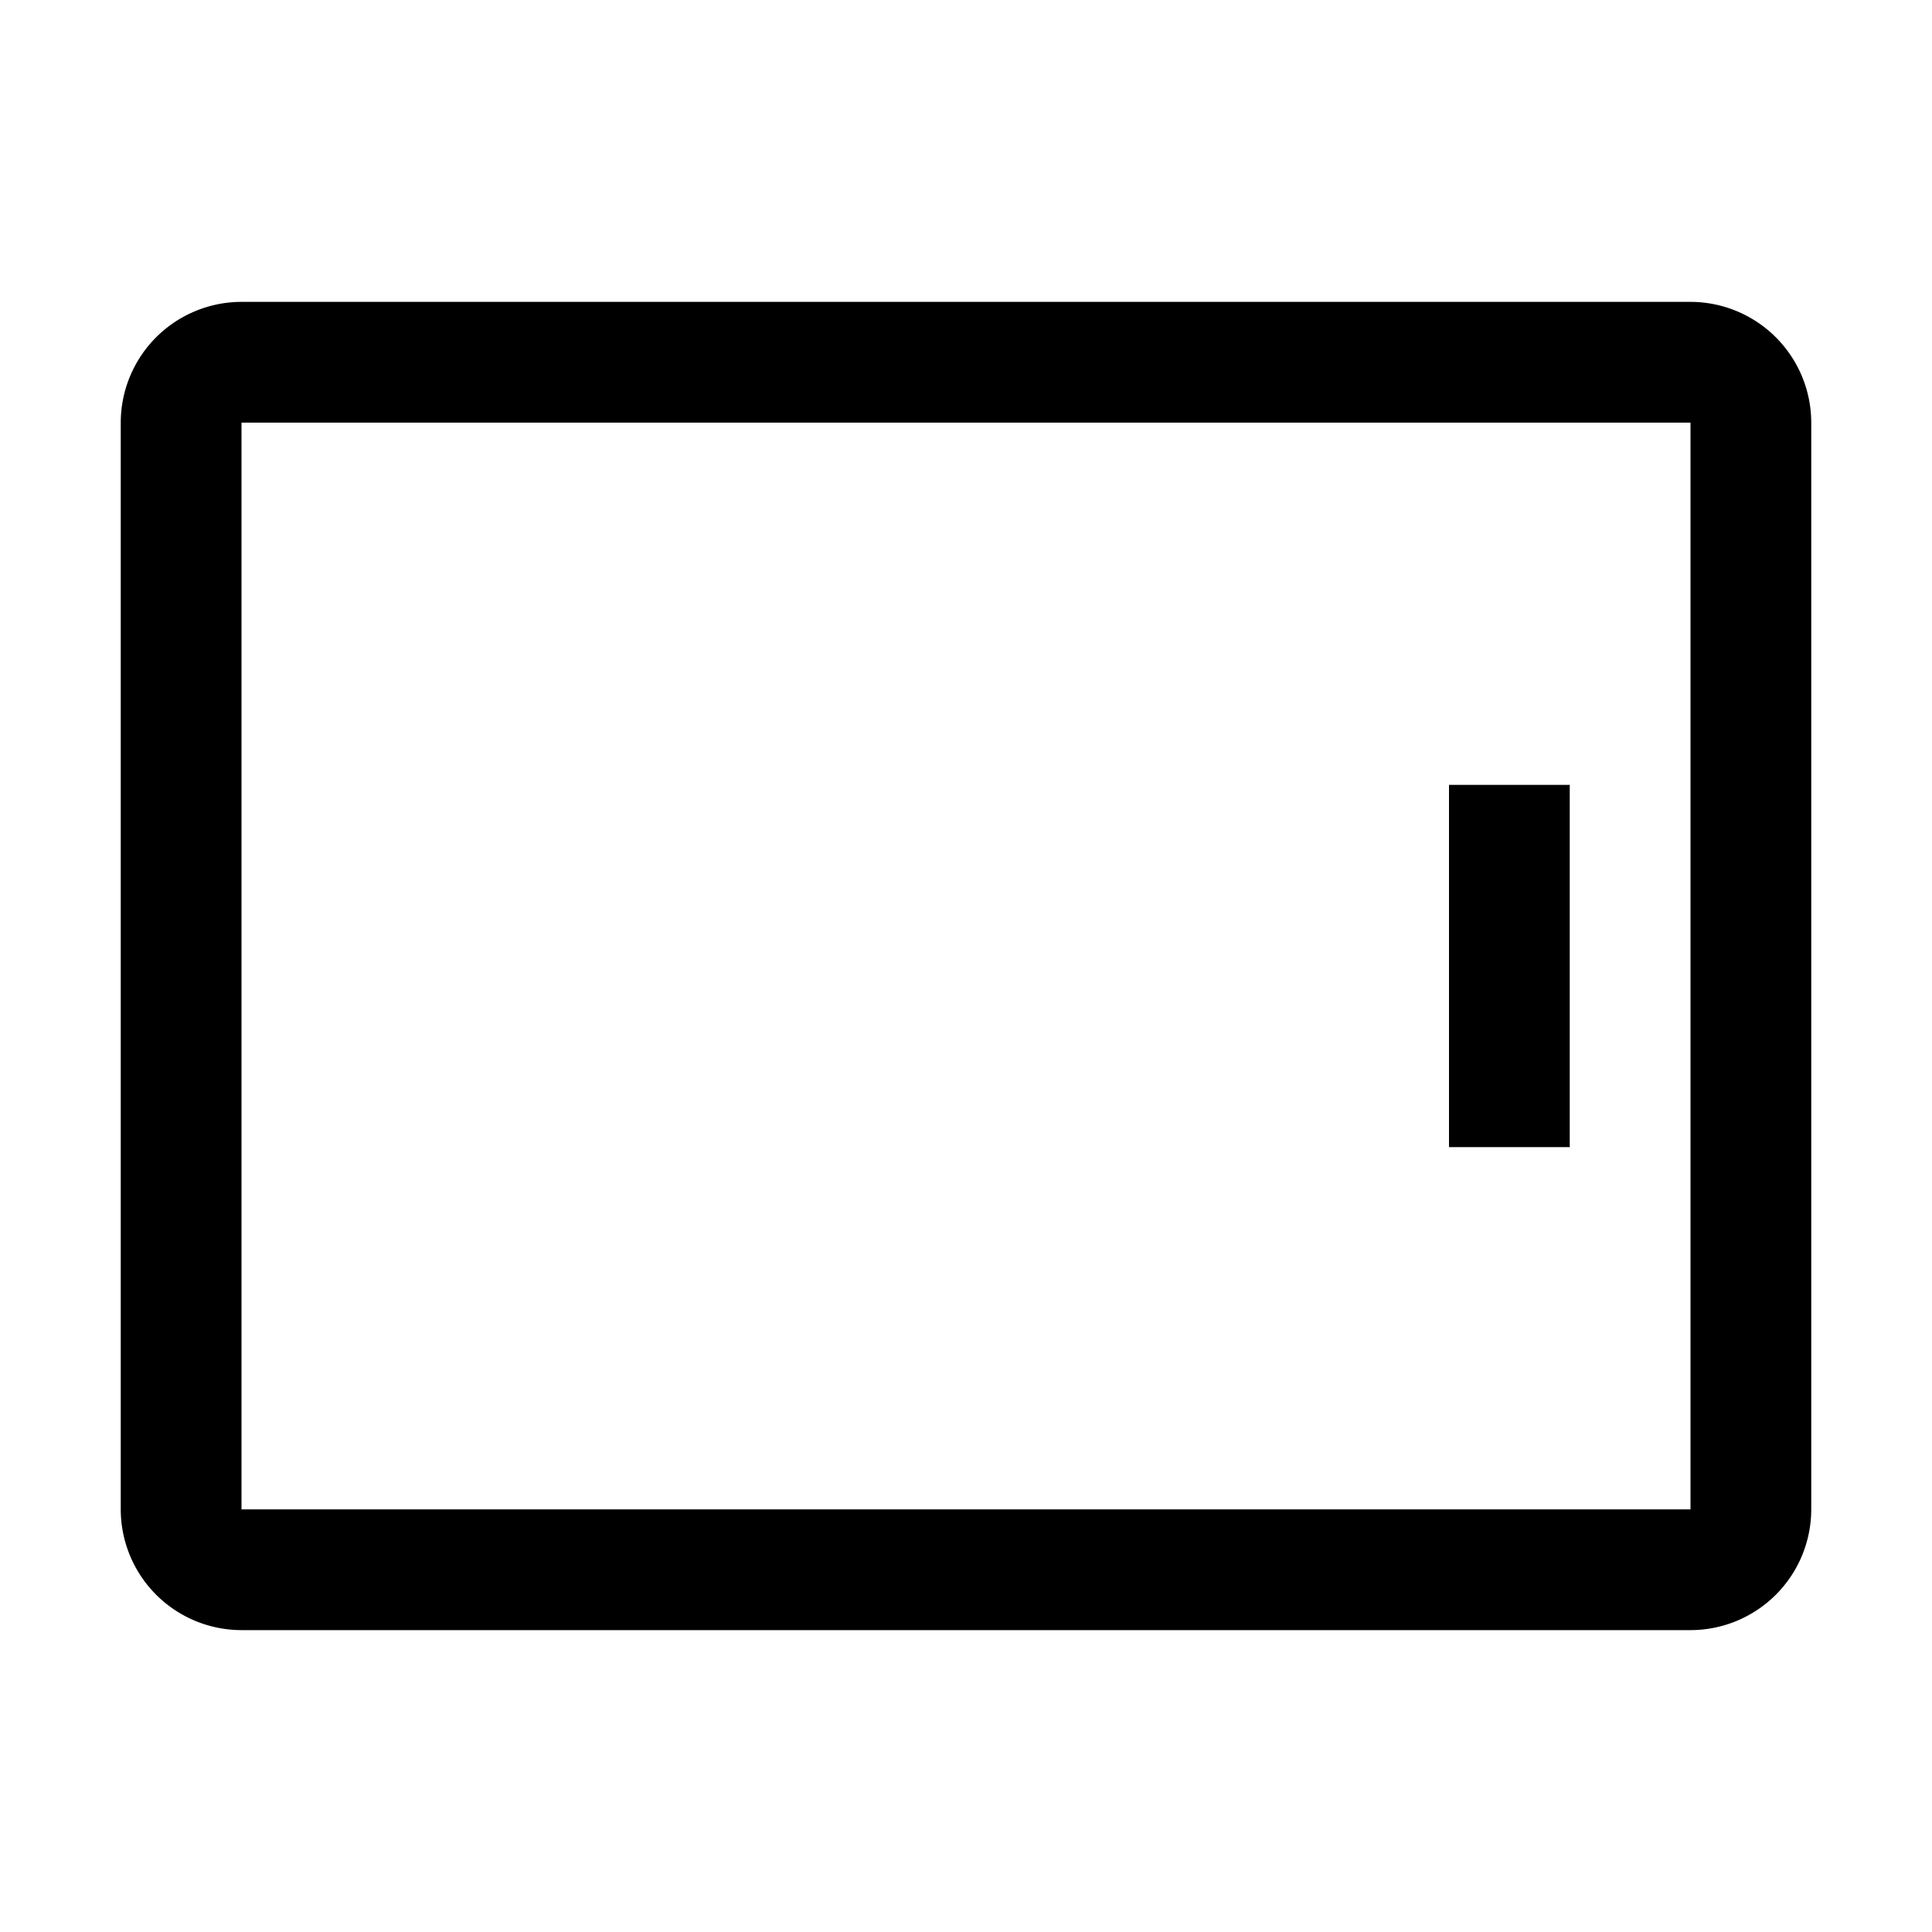 <?xml version="1.0" encoding="utf-8"?><!-- Скачано с сайта svg4.ru / Downloaded from svg4.ru -->
<svg fill="#000000" width="800px" height="800px" viewBox="0 0 32 32" id="icon" xmlns="http://www.w3.org/2000/svg"><defs><style>.cls-1{fill:none;}</style></defs><title>tablet--landscape</title><rect x="24" y="13" width="2" height="6"/><path d="M30,7V25a2.002,2.002,0,0,1-2,2H4a2.002,2.002,0,0,1-2-2V7A2.002,2.002,0,0,1,4,5H28A2.003,2.003,0,0,1,30,7ZM4,25H28V7H4Z"/><rect id="_Transparent_Rectangle_" data-name="&lt;Transparent Rectangle&gt;" class="cls-1" width="32" height="32"/></svg>